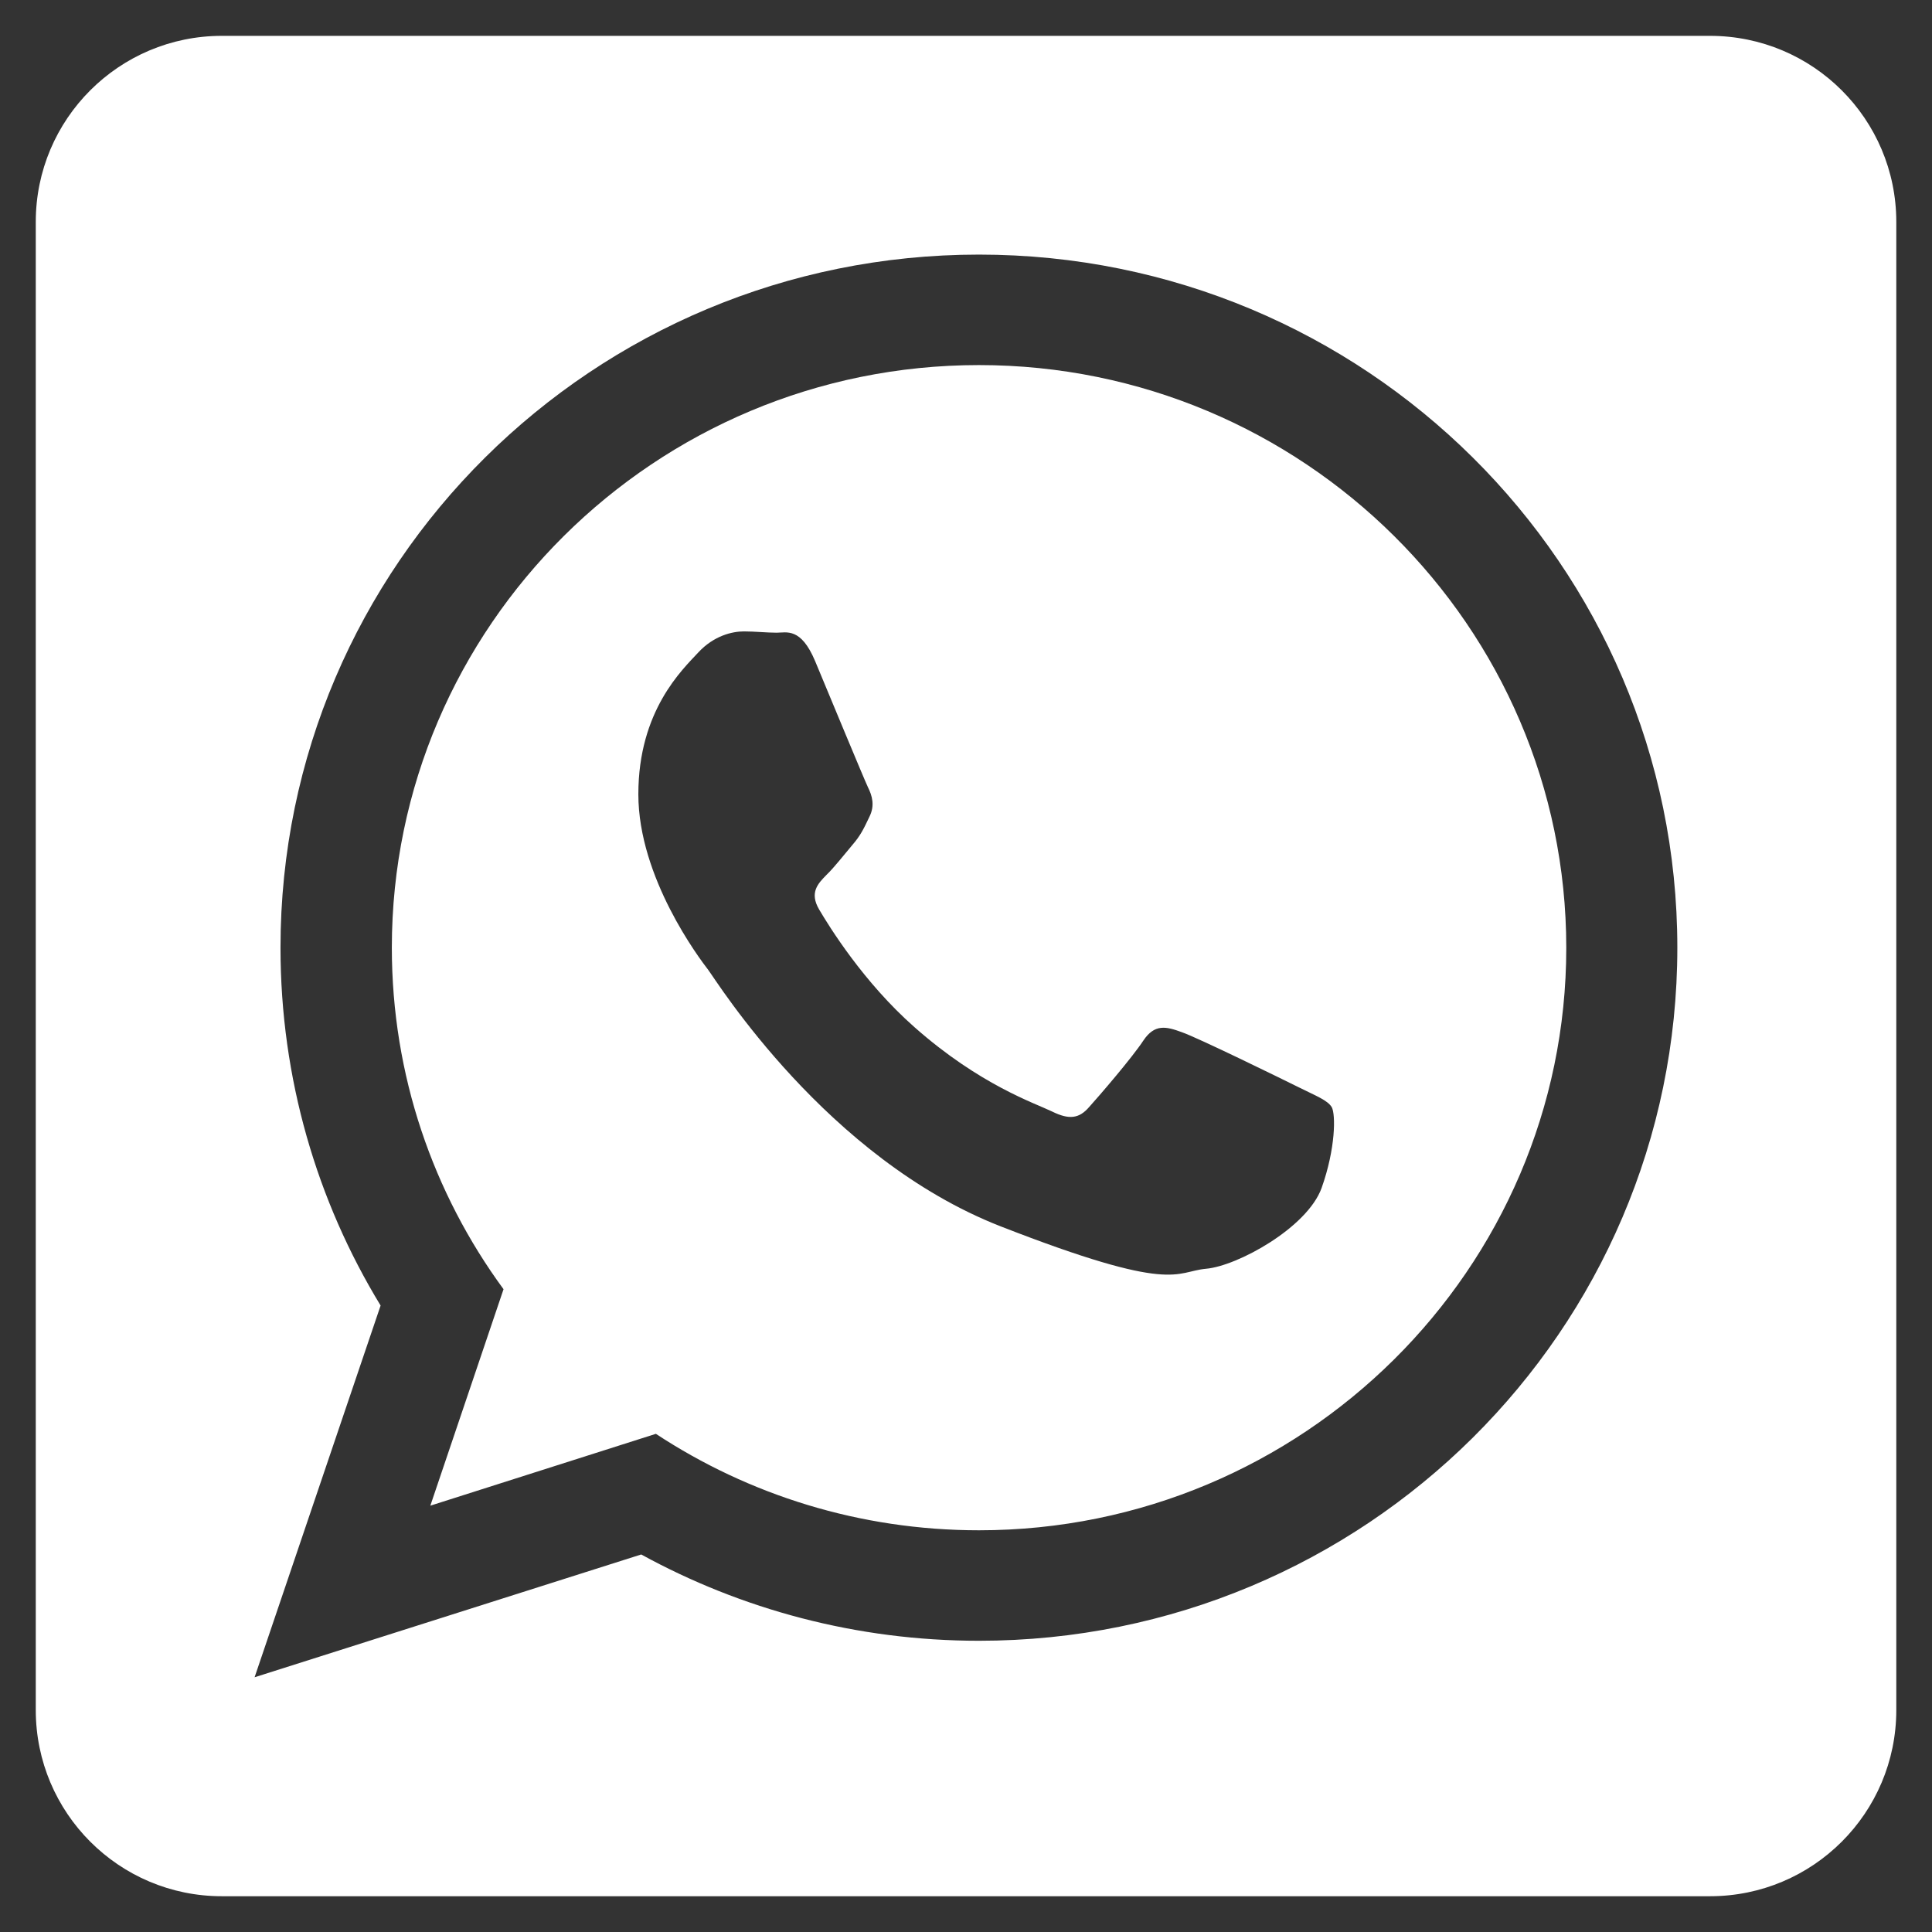 <?xml version="1.0" encoding="utf-8"?>
<!-- Generator: Adobe Illustrator 14.0.0, SVG Export Plug-In . SVG Version: 6.00 Build 43363)  -->
<!DOCTYPE svg PUBLIC "-//W3C//DTD SVG 1.0//EN" "http://www.w3.org/TR/2001/REC-SVG-20010904/DTD/svg10.dtd">
<svg version="1.0" id="Ebene_1" xmlns="http://www.w3.org/2000/svg" xmlns:xlink="http://www.w3.org/1999/xlink" x="0px" y="0px"
	 width="27px" height="27px" viewBox="0 0 27 27" enable-background="new 0 0 27 27" xml:space="preserve">
<rect x="0" y="0" width="27" height="27" fill="#333333" stroke="none"/>
<g>
	<path fill="#FFFFFF" d="M23.897,0.501H3.1c-1.435,0-2.6,1.163-2.6,2.599v20.798c0,1.438,1.165,2.602,2.6,2.602h20.798
		c1.438,0,2.603-1.164,2.603-2.602V3.1C26.5,1.664,25.336,0.501,23.897,0.501z M13.681,22.93c-1.711,0-3.32-0.439-4.72-1.206
		L3.558,23.44l1.761-5.195C4.43,16.786,3.92,15.073,3.92,13.243c0-5.349,4.37-9.685,9.761-9.685c5.392,0,9.76,4.336,9.76,9.685
		S19.07,22.93,13.681,22.93z"/>
	<path fill="#FFFFFF" d="M13.681,5.102c-4.526,0-8.205,3.652-8.205,8.142c0,1.783,0.578,3.433,1.561,4.773l-1.023,3.025l3.152-1.004
		c1.295,0.852,2.849,1.348,4.516,1.348c4.524,0,8.207-3.652,8.207-8.141C21.888,8.754,18.206,5.102,13.681,5.102z M18.469,16.604
		c-0.202,0.554-1.176,1.089-1.614,1.127c-0.439,0.04-0.439,0.356-2.872-0.593c-2.432-0.951-3.966-3.426-4.085-3.583
		c-0.122-0.158-0.977-1.288-0.977-2.455c0-1.17,0.616-1.742,0.836-1.98s0.478-0.296,0.639-0.296c0.157,0,0.319,0.018,0.457,0.018
		c0.14,0,0.339-0.077,0.538,0.396C11.59,9.715,12.072,10.88,12.129,11c0.06,0.12,0.1,0.258,0.021,0.415
		c-0.077,0.161-0.12,0.258-0.241,0.397c-0.117,0.138-0.25,0.31-0.357,0.413c-0.12,0.122-0.244,0.248-0.104,0.486
		c0.139,0.236,0.618,1.014,1.331,1.643c0.914,0.809,1.684,1.063,1.925,1.18c0.237,0.117,0.377,0.099,0.516-0.062
		c0.142-0.157,0.601-0.69,0.758-0.929c0.159-0.238,0.32-0.198,0.538-0.118c0.223,0.077,1.396,0.652,1.636,0.771
		c0.238,0.119,0.398,0.178,0.459,0.276C18.667,15.572,18.667,16.049,18.469,16.604z"/>
</g>
</svg>
